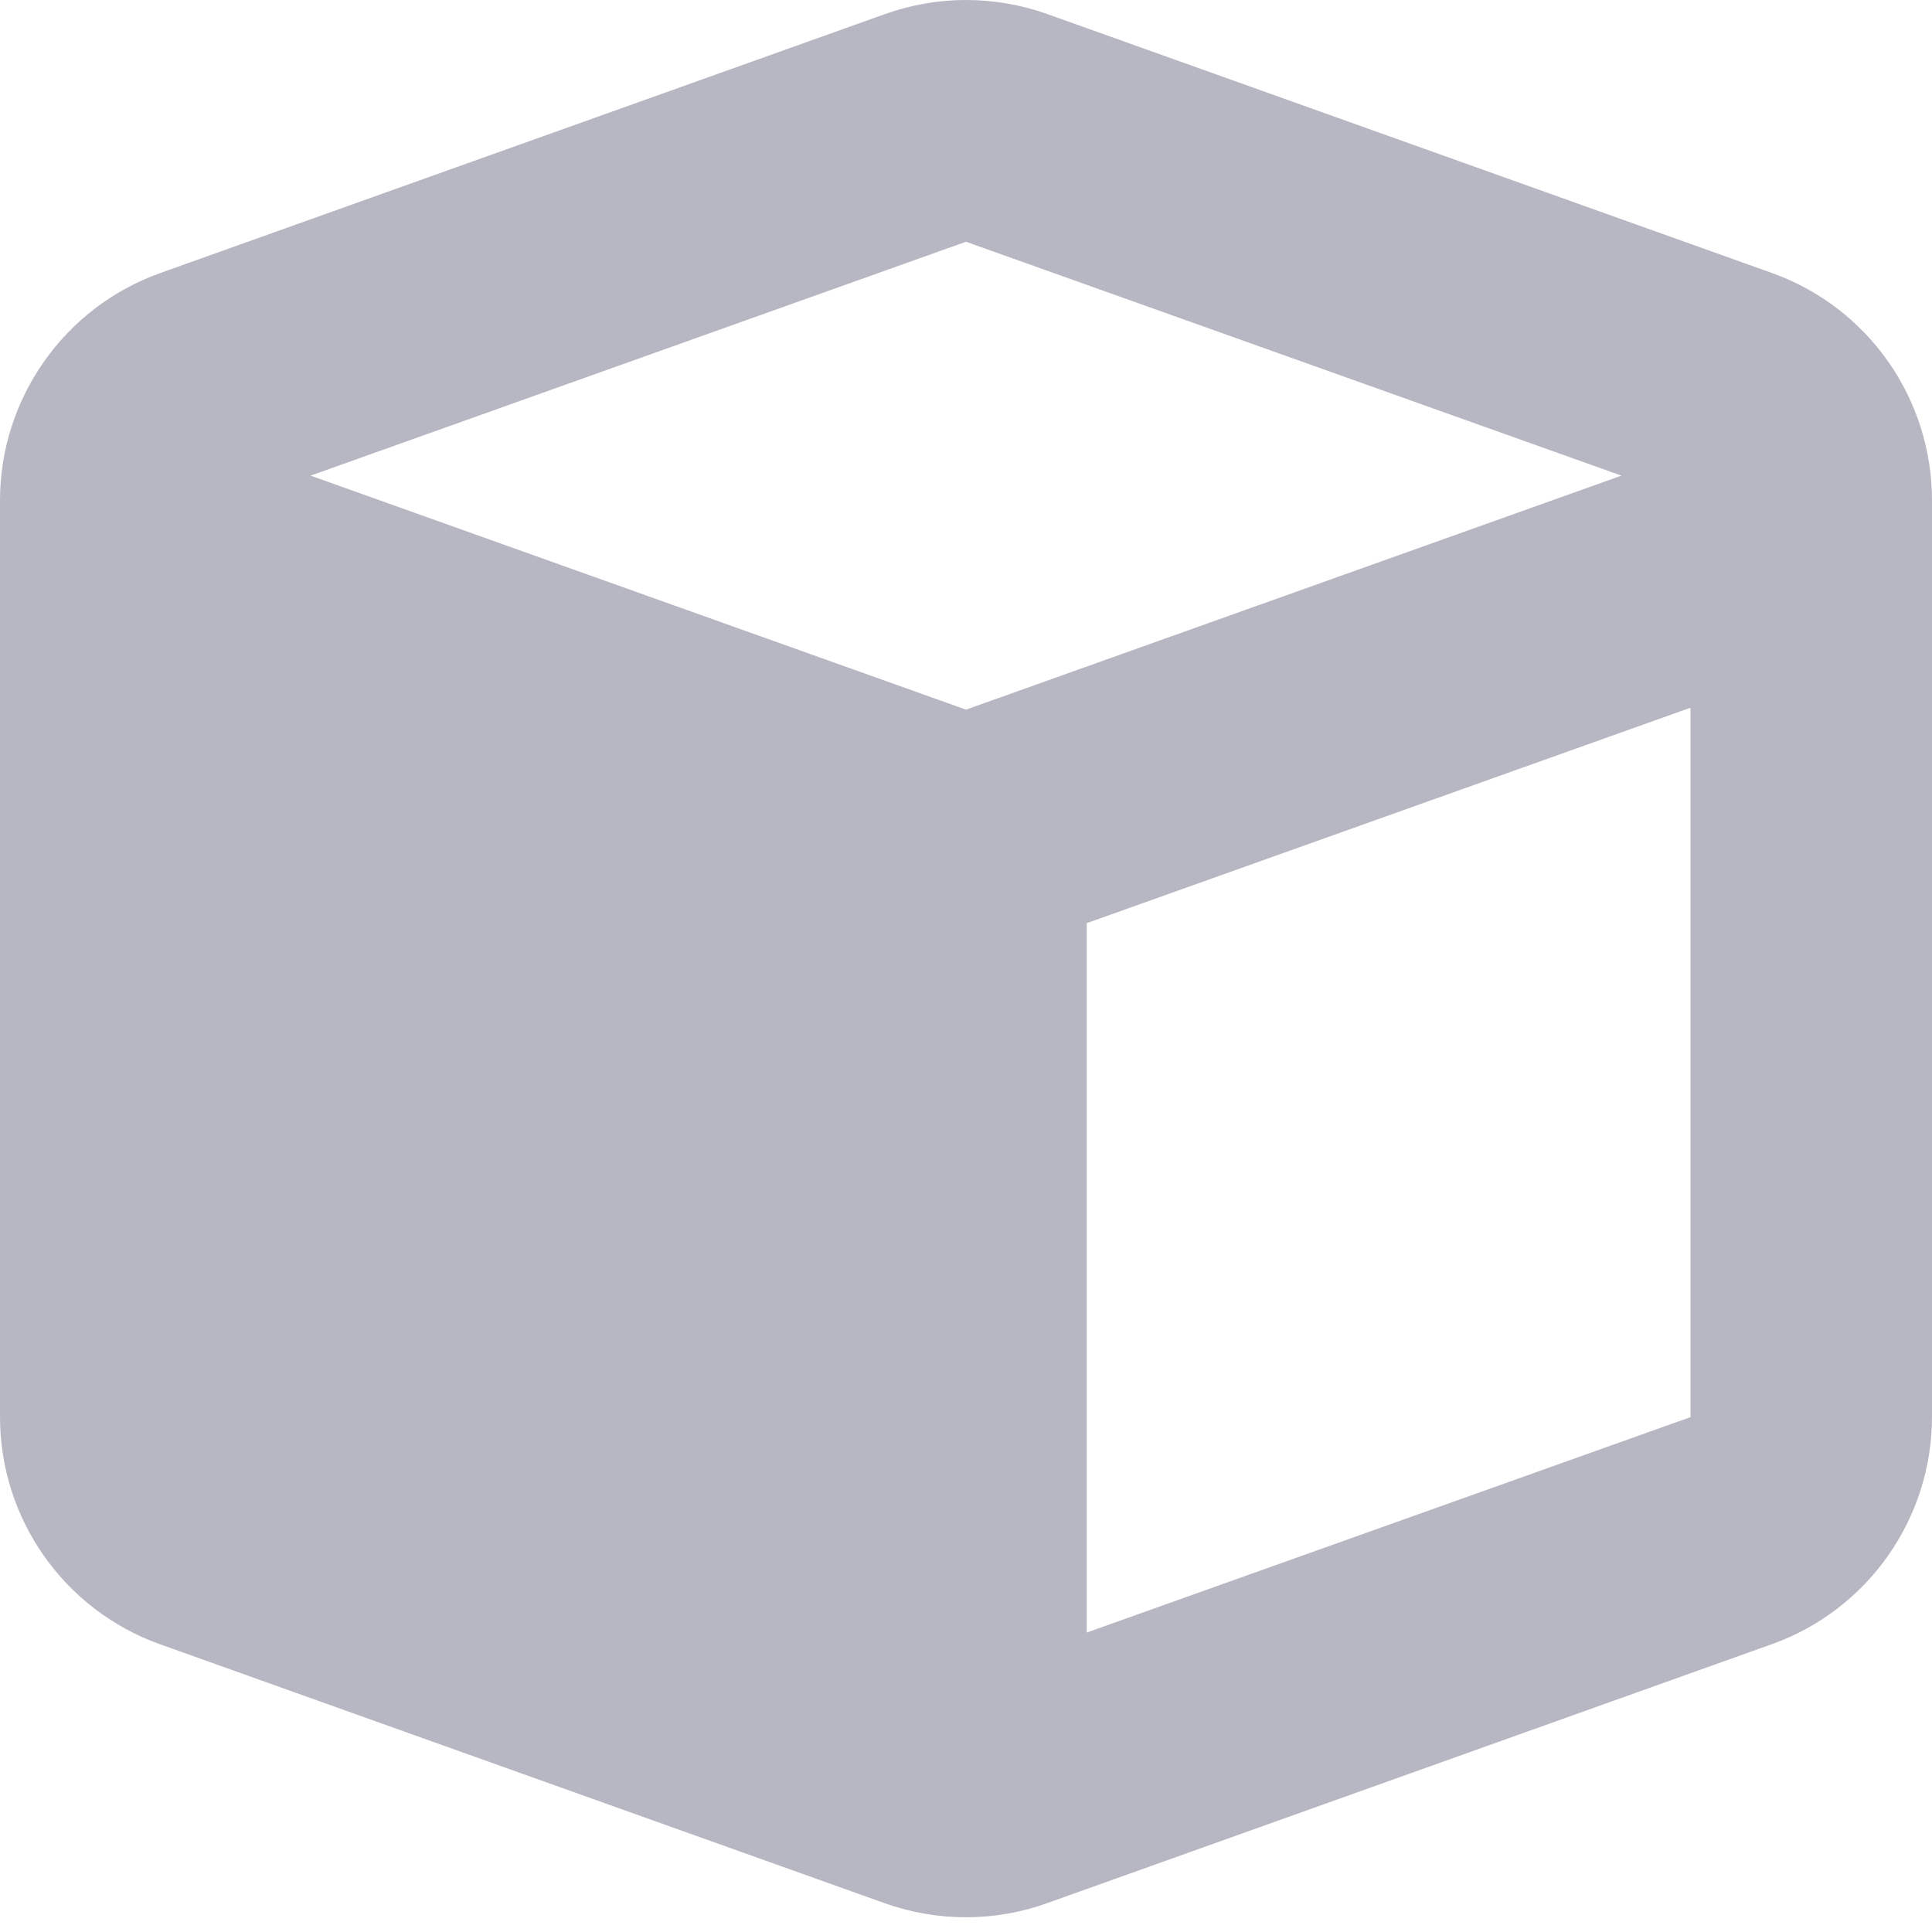 <?xml version="1.0" encoding="UTF-8"?> <svg xmlns="http://www.w3.org/2000/svg" width="16" height="16" viewBox="0 0 16 16" fill="none"><path d="M7.328 0.117C7.763 -0.039 8.238 -0.039 8.675 0.117L14.675 2.261C15.469 2.545 16 3.298 16 4.145V11.733C16 12.577 15.469 13.333 14.672 13.617L8.672 15.761C8.238 15.917 7.763 15.917 7.325 15.761L1.325 13.617C0.531 13.333 0 12.58 0 11.733V4.145C0 3.302 0.531 2.545 1.328 2.261L7.328 0.117ZM8 2.002L2.572 3.939L8 5.877L13.428 3.939L8 2.002ZM9 13.52L14 11.736V5.861L9 7.645V13.52Z" fill="#B7B6C3"></path></svg> 